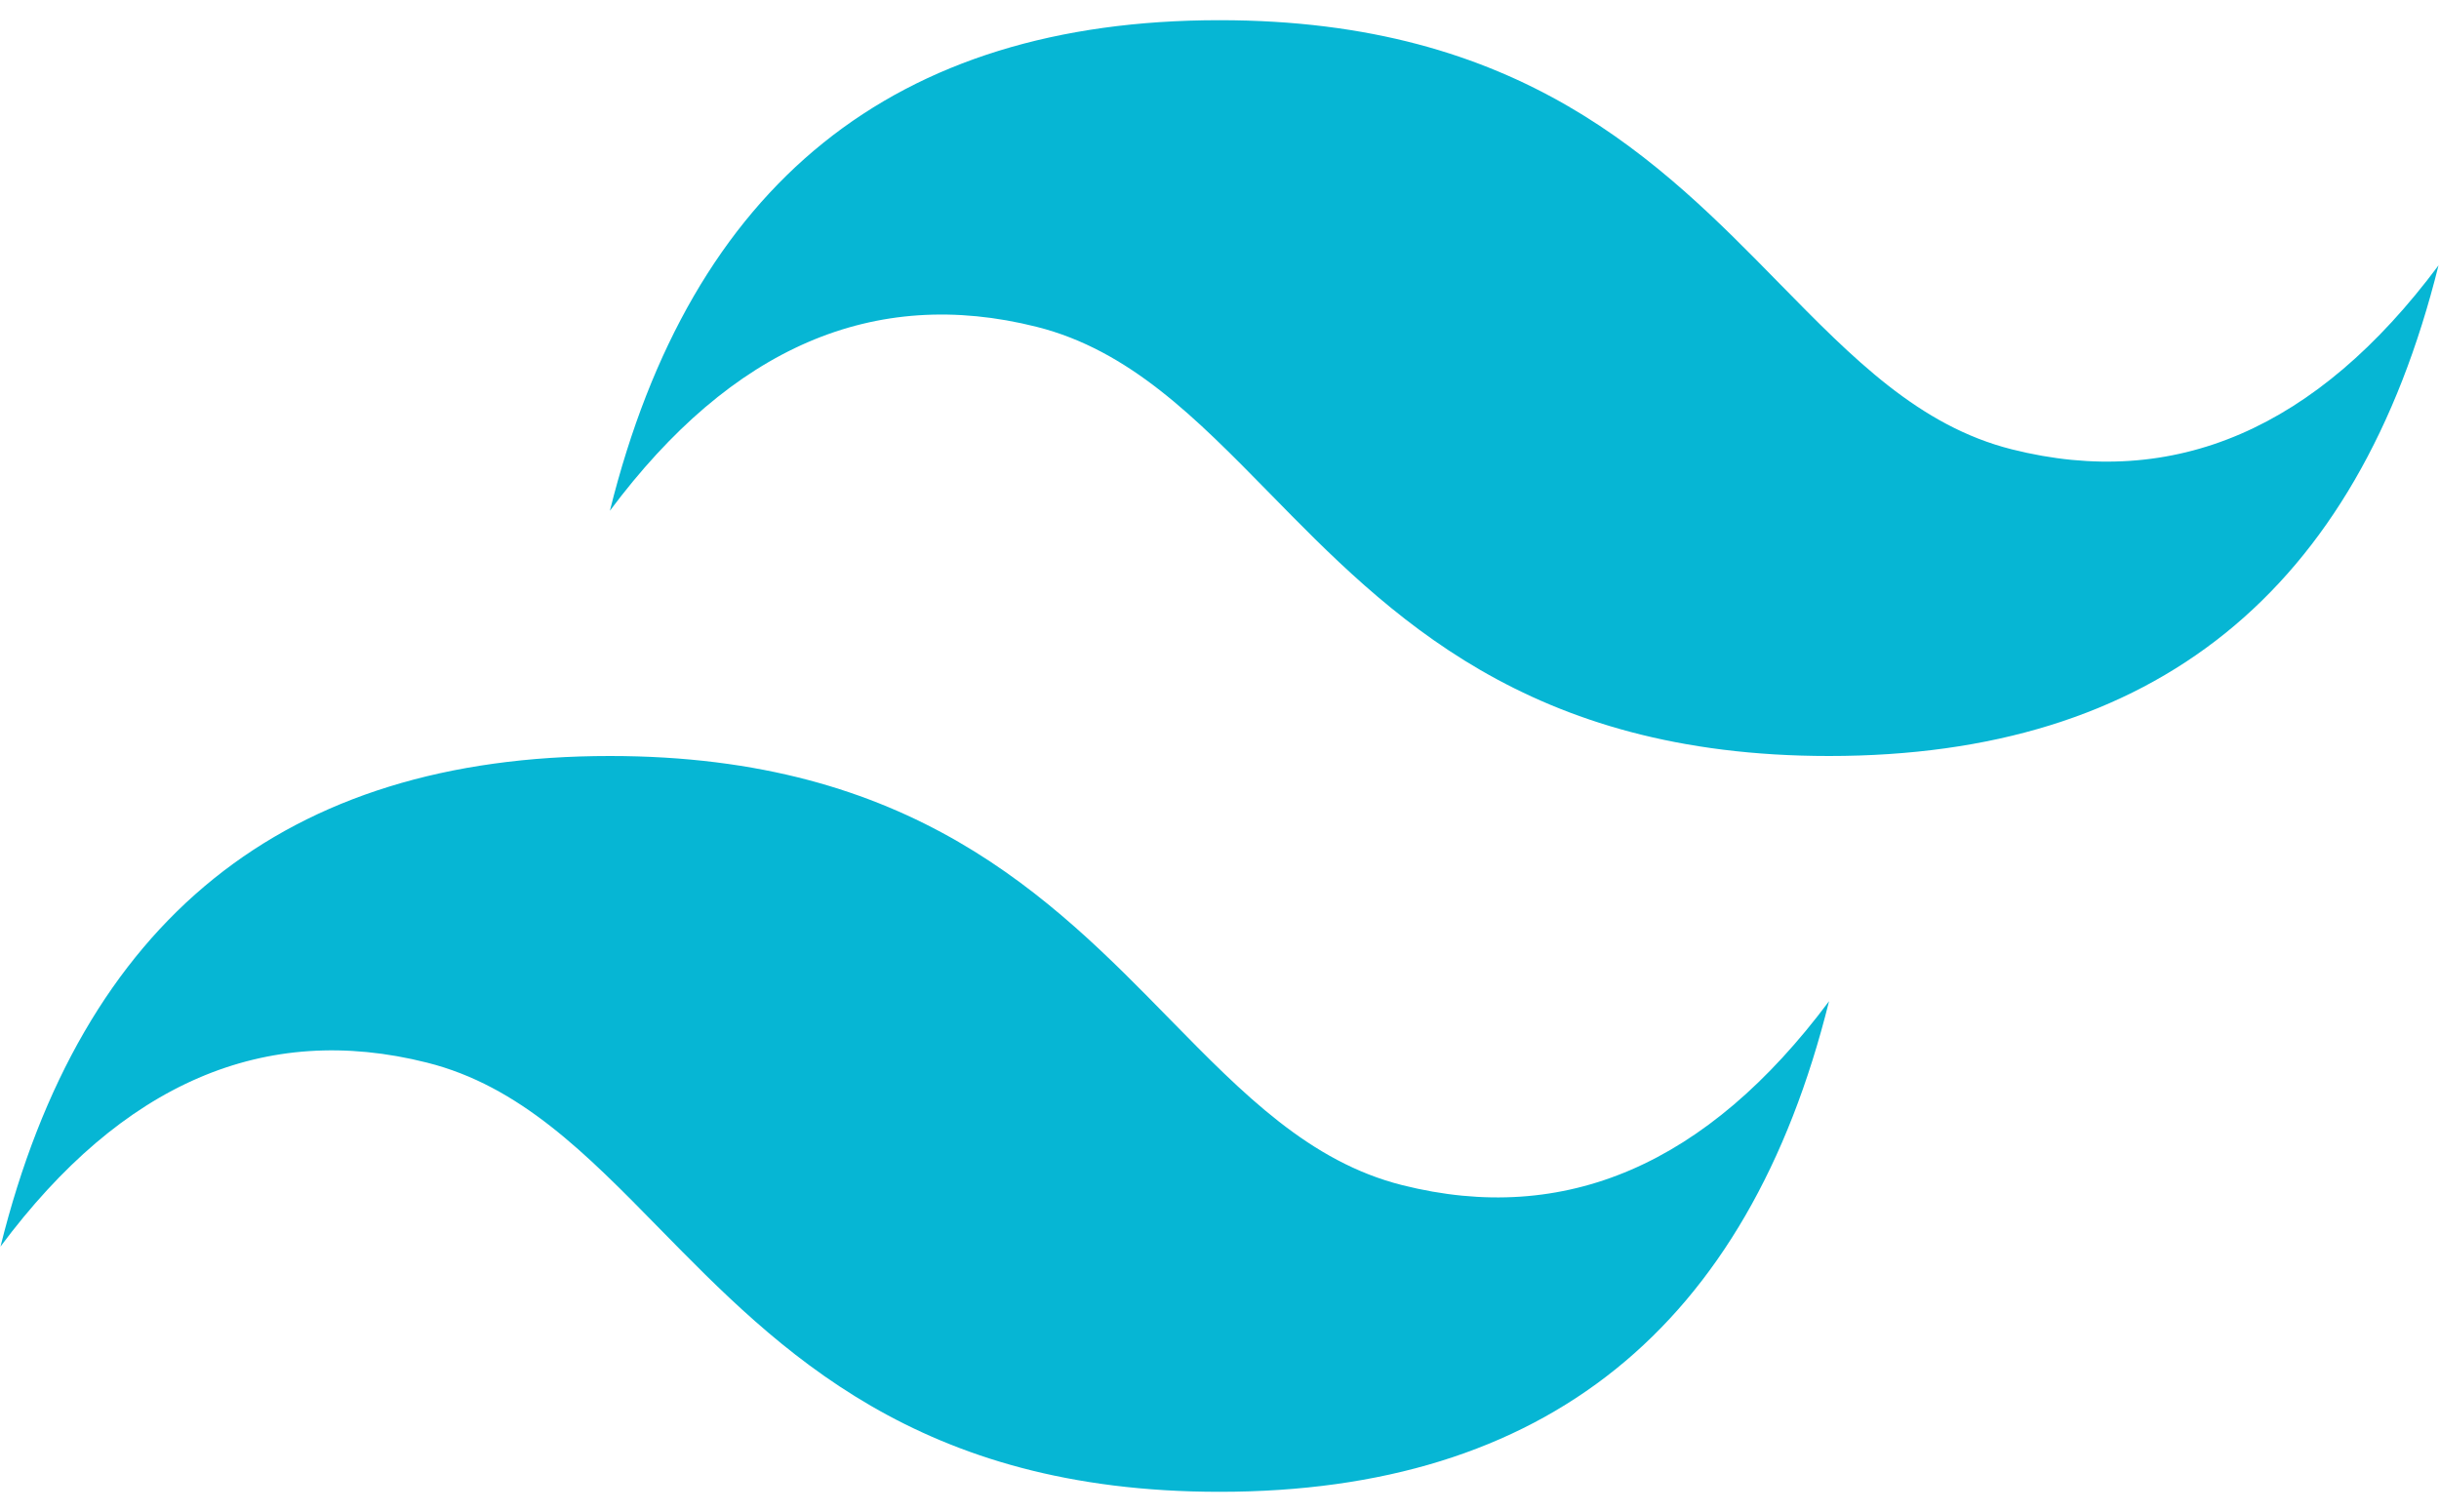 <svg width="50" height="31" viewBox="0 0 50 31" fill="none" xmlns="http://www.w3.org/2000/svg">
<path d="M25 0.414C18.335 0.414 14.17 3.768 12.503 10.472C15.005 7.118 17.918 5.862 21.252 6.701C23.151 7.179 24.511 8.566 26.017 10.102C28.465 12.604 31.3 15.5 37.496 15.5C44.157 15.5 48.323 12.146 49.99 5.441C47.491 8.795 44.575 10.051 41.244 9.213C39.342 8.735 37.985 7.347 36.479 5.812C34.028 3.31 31.192 0.414 25 0.414ZM12.503 15.5C5.842 15.5 1.677 18.85 0.01 25.558C2.508 22.204 5.425 20.948 8.755 21.787C10.658 22.265 12.015 23.652 13.52 25.188C15.972 27.69 18.807 30.586 25 30.586C31.664 30.586 35.829 27.232 37.496 20.527C34.994 23.881 32.081 25.137 28.748 24.299C26.848 23.821 25.488 22.433 23.983 20.898C21.535 18.396 18.699 15.5 12.503 15.5Z" fill="#06B6D4"/>
</svg>
